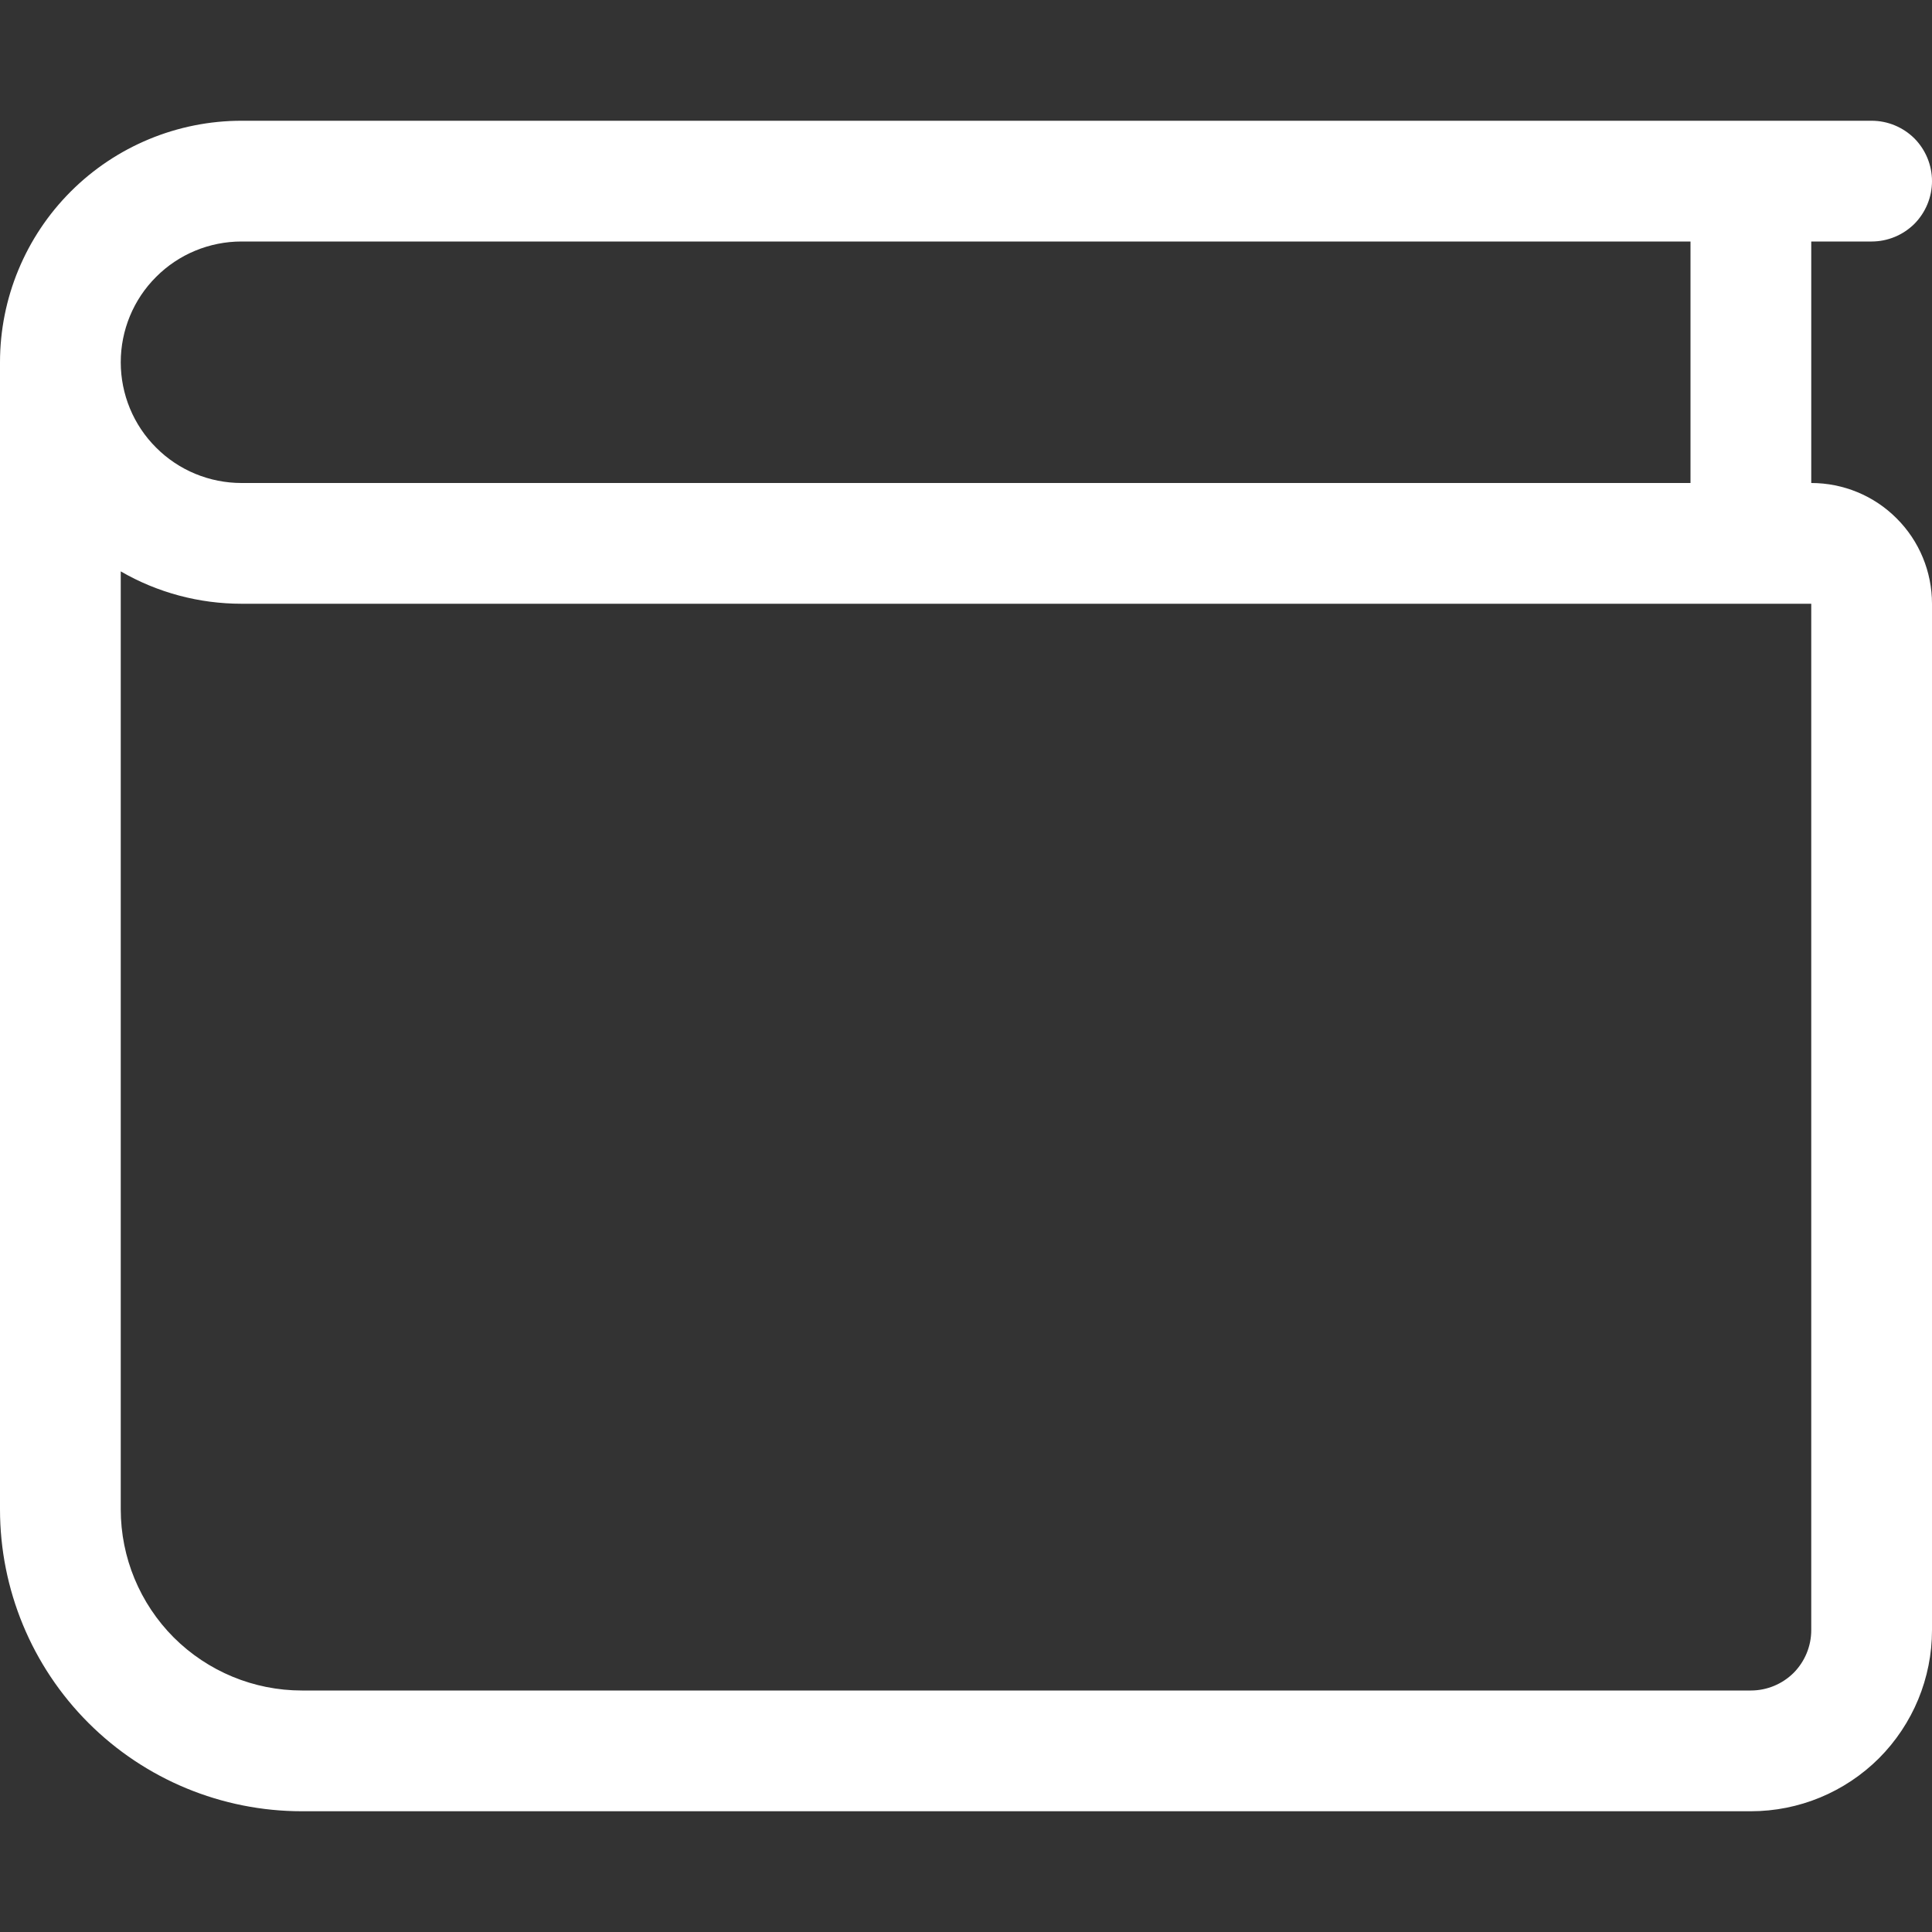 <svg width="16" height="16" viewBox="0 0 16 16" fill="none" xmlns="http://www.w3.org/2000/svg">
<rect x="0" y="0" width="16" height="16" fill="#333333" stroke="none"/>
<g clip-path="url(#clip0_6_98)">
<path d="M0 3C0 2.47 0.211 1.961 0.586 1.586C0.961 1.211 1.47 1 2 1H15.5C15.633 1 15.76 1.053 15.854 1.146C15.947 1.24 16 1.367 16 1.5C16 1.633 15.947 1.76 15.854 1.854C15.76 1.947 15.633 2 15.5 2H15V4C15.265 4 15.52 4.105 15.707 4.293C15.895 4.48 16 4.735 16 5V13.5C16 13.898 15.842 14.279 15.561 14.561C15.279 14.842 14.898 15 14.5 15H2.5C1.837 15 1.201 14.737 0.732 14.268C0.263 13.799 0 13.163 0 12.5L0 3ZM1 4.732V12.5C1 12.898 1.158 13.279 1.439 13.561C1.721 13.842 2.102 14 2.5 14H14.5C14.633 14 14.76 13.947 14.854 13.854C14.947 13.76 15 13.633 15 13.5V5H2C1.649 5 1.304 4.908 1 4.732ZM1 3C1 3.265 1.105 3.52 1.293 3.707C1.48 3.895 1.735 4 2 4H14V2H2C1.735 2 1.48 2.105 1.293 2.293C1.105 2.48 1 2.735 1 3Z" fill="white"/>
</g>
<defs>
<clipPath id="clip0_6_98">
<rect width="16" height="16" fill="white"/>
</clipPath>
</defs>
</svg>
